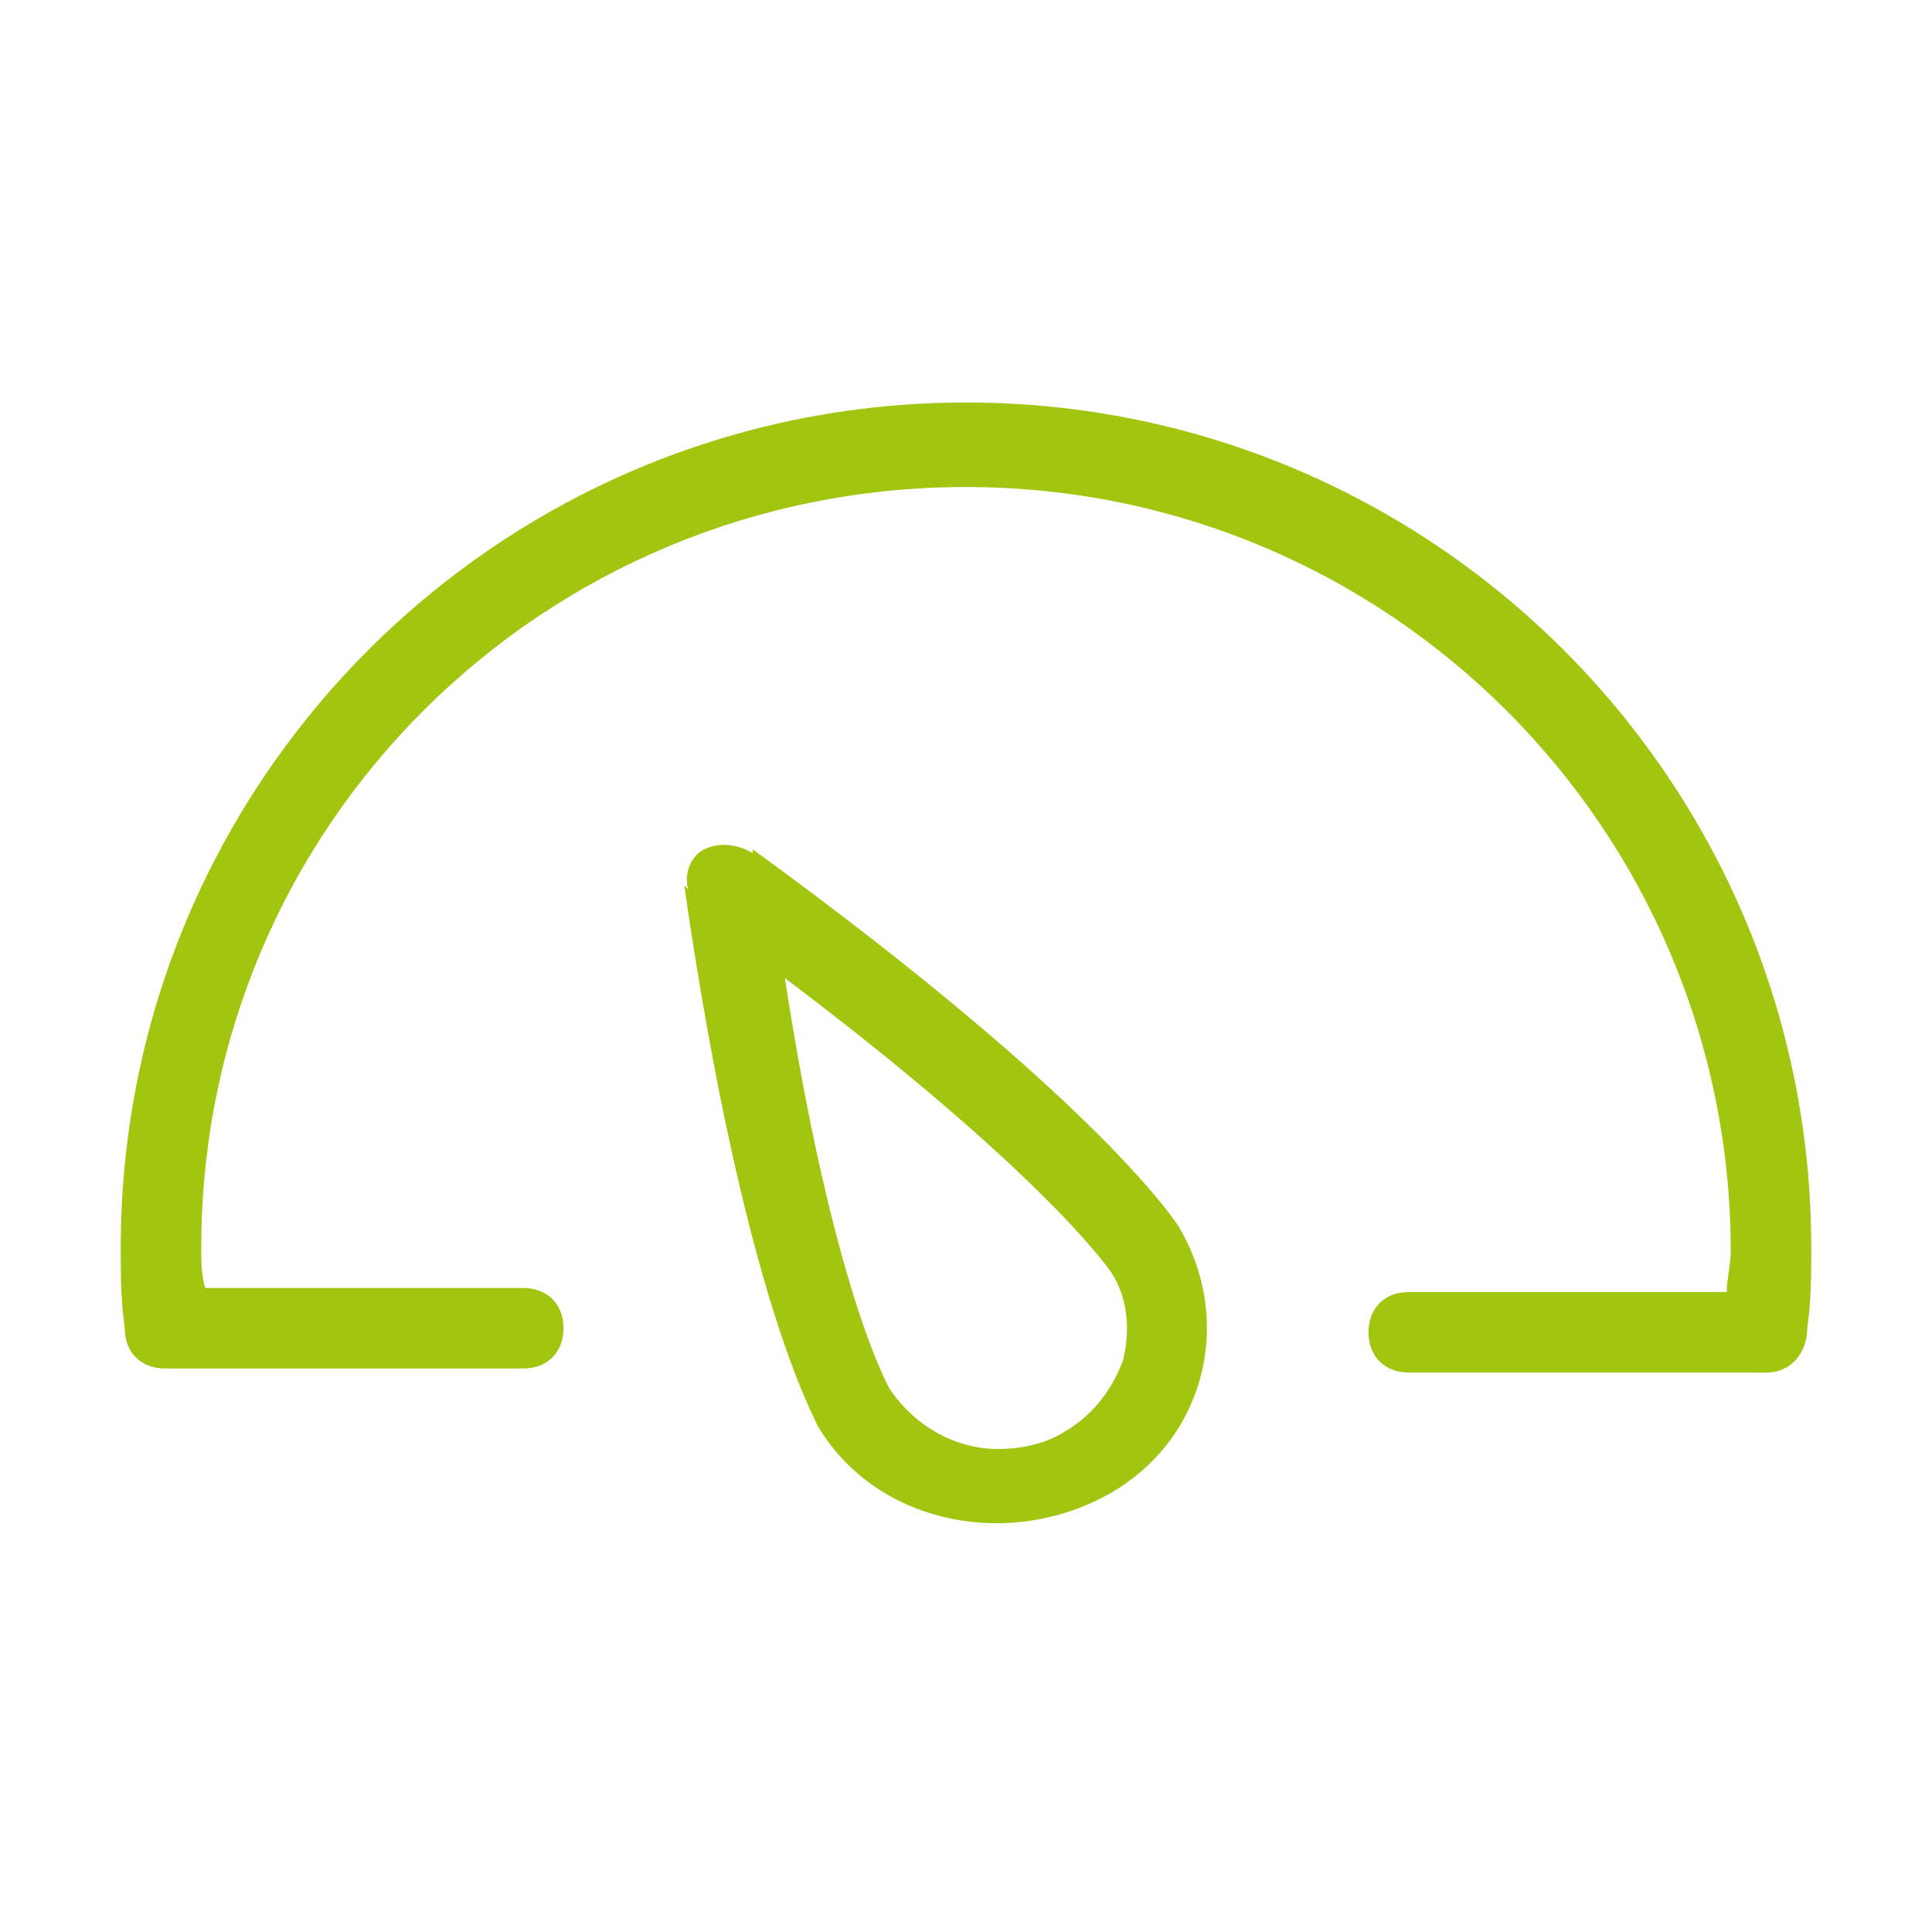 <?xml version="1.0" encoding="UTF-8"?>
<!-- Generator: Adobe Illustrator 27.8.1, SVG Export Plug-In . SVG Version: 6.00 Build 0)  -->
<svg xmlns="http://www.w3.org/2000/svg" xmlns:xlink="http://www.w3.org/1999/xlink" version="1.1" id="Layer_1" x="0px" y="0px" viewBox="0 0 48 48" style="enable-background:new 0 0 48 48;" xml:space="preserve">
<style type="text/css">
	.st0{fill-rule:evenodd;clip-rule:evenodd;fill:#A2C510;}
</style>
<path class="st0" d="M44.9,33C44.9,33,44.9,33,44.9,33C44.9,33,44.9,33,44.9,33C44.9,33,44.9,33,44.9,33c0,0.6-0.4,1.1-1,1.1  c0,0-8.9,0-8.9,0c-0.6,0-1-0.4-1-1c0-0.6,0.4-1,1-1h7.9c0-0.3,0.1-0.7,0.1-1c0-10.5-8.5-19-19-19S5,20.5,5,31c0,0.3,0,0.7,0.1,1H13  c0.6,0,1,0.4,1,1c0,0.6-0.4,1-1,1c0,0-8.9,0-8.9,0c-0.6,0-1-0.4-1-1c0,0,0,0,0,0c0,0,0,0,0,0c0,0,0,0,0,0C3,32.3,3,31.7,3,31  c0-11.6,9.4-21,21-21s21,9.4,21,21C45,31.7,45,32.3,44.9,33z M17.5,21.1c0.4-0.2,0.9-0.1,1.2,0.1l0-0.1c8.8,6.4,10.6,9.4,10.6,9.4  c1.4,2.4,0.6,5.4-1.9,6.7s-5.7,0.6-7.1-1.8c0-0.1-1.8-3-3.3-13.4l0.1,0.1C17,21.8,17.1,21.3,17.5,21.1z M22.1,34.5  c0.6,0.9,1.6,1.5,2.7,1.5c0.5,0,1.1-0.1,1.6-0.4c0.7-0.4,1.2-1,1.5-1.8c0.2-0.8,0.1-1.6-0.3-2.2c0,0-1.6-2.4-8.1-7.3  C20.7,32.1,22.1,34.5,22.1,34.5z"></path>
</svg>
